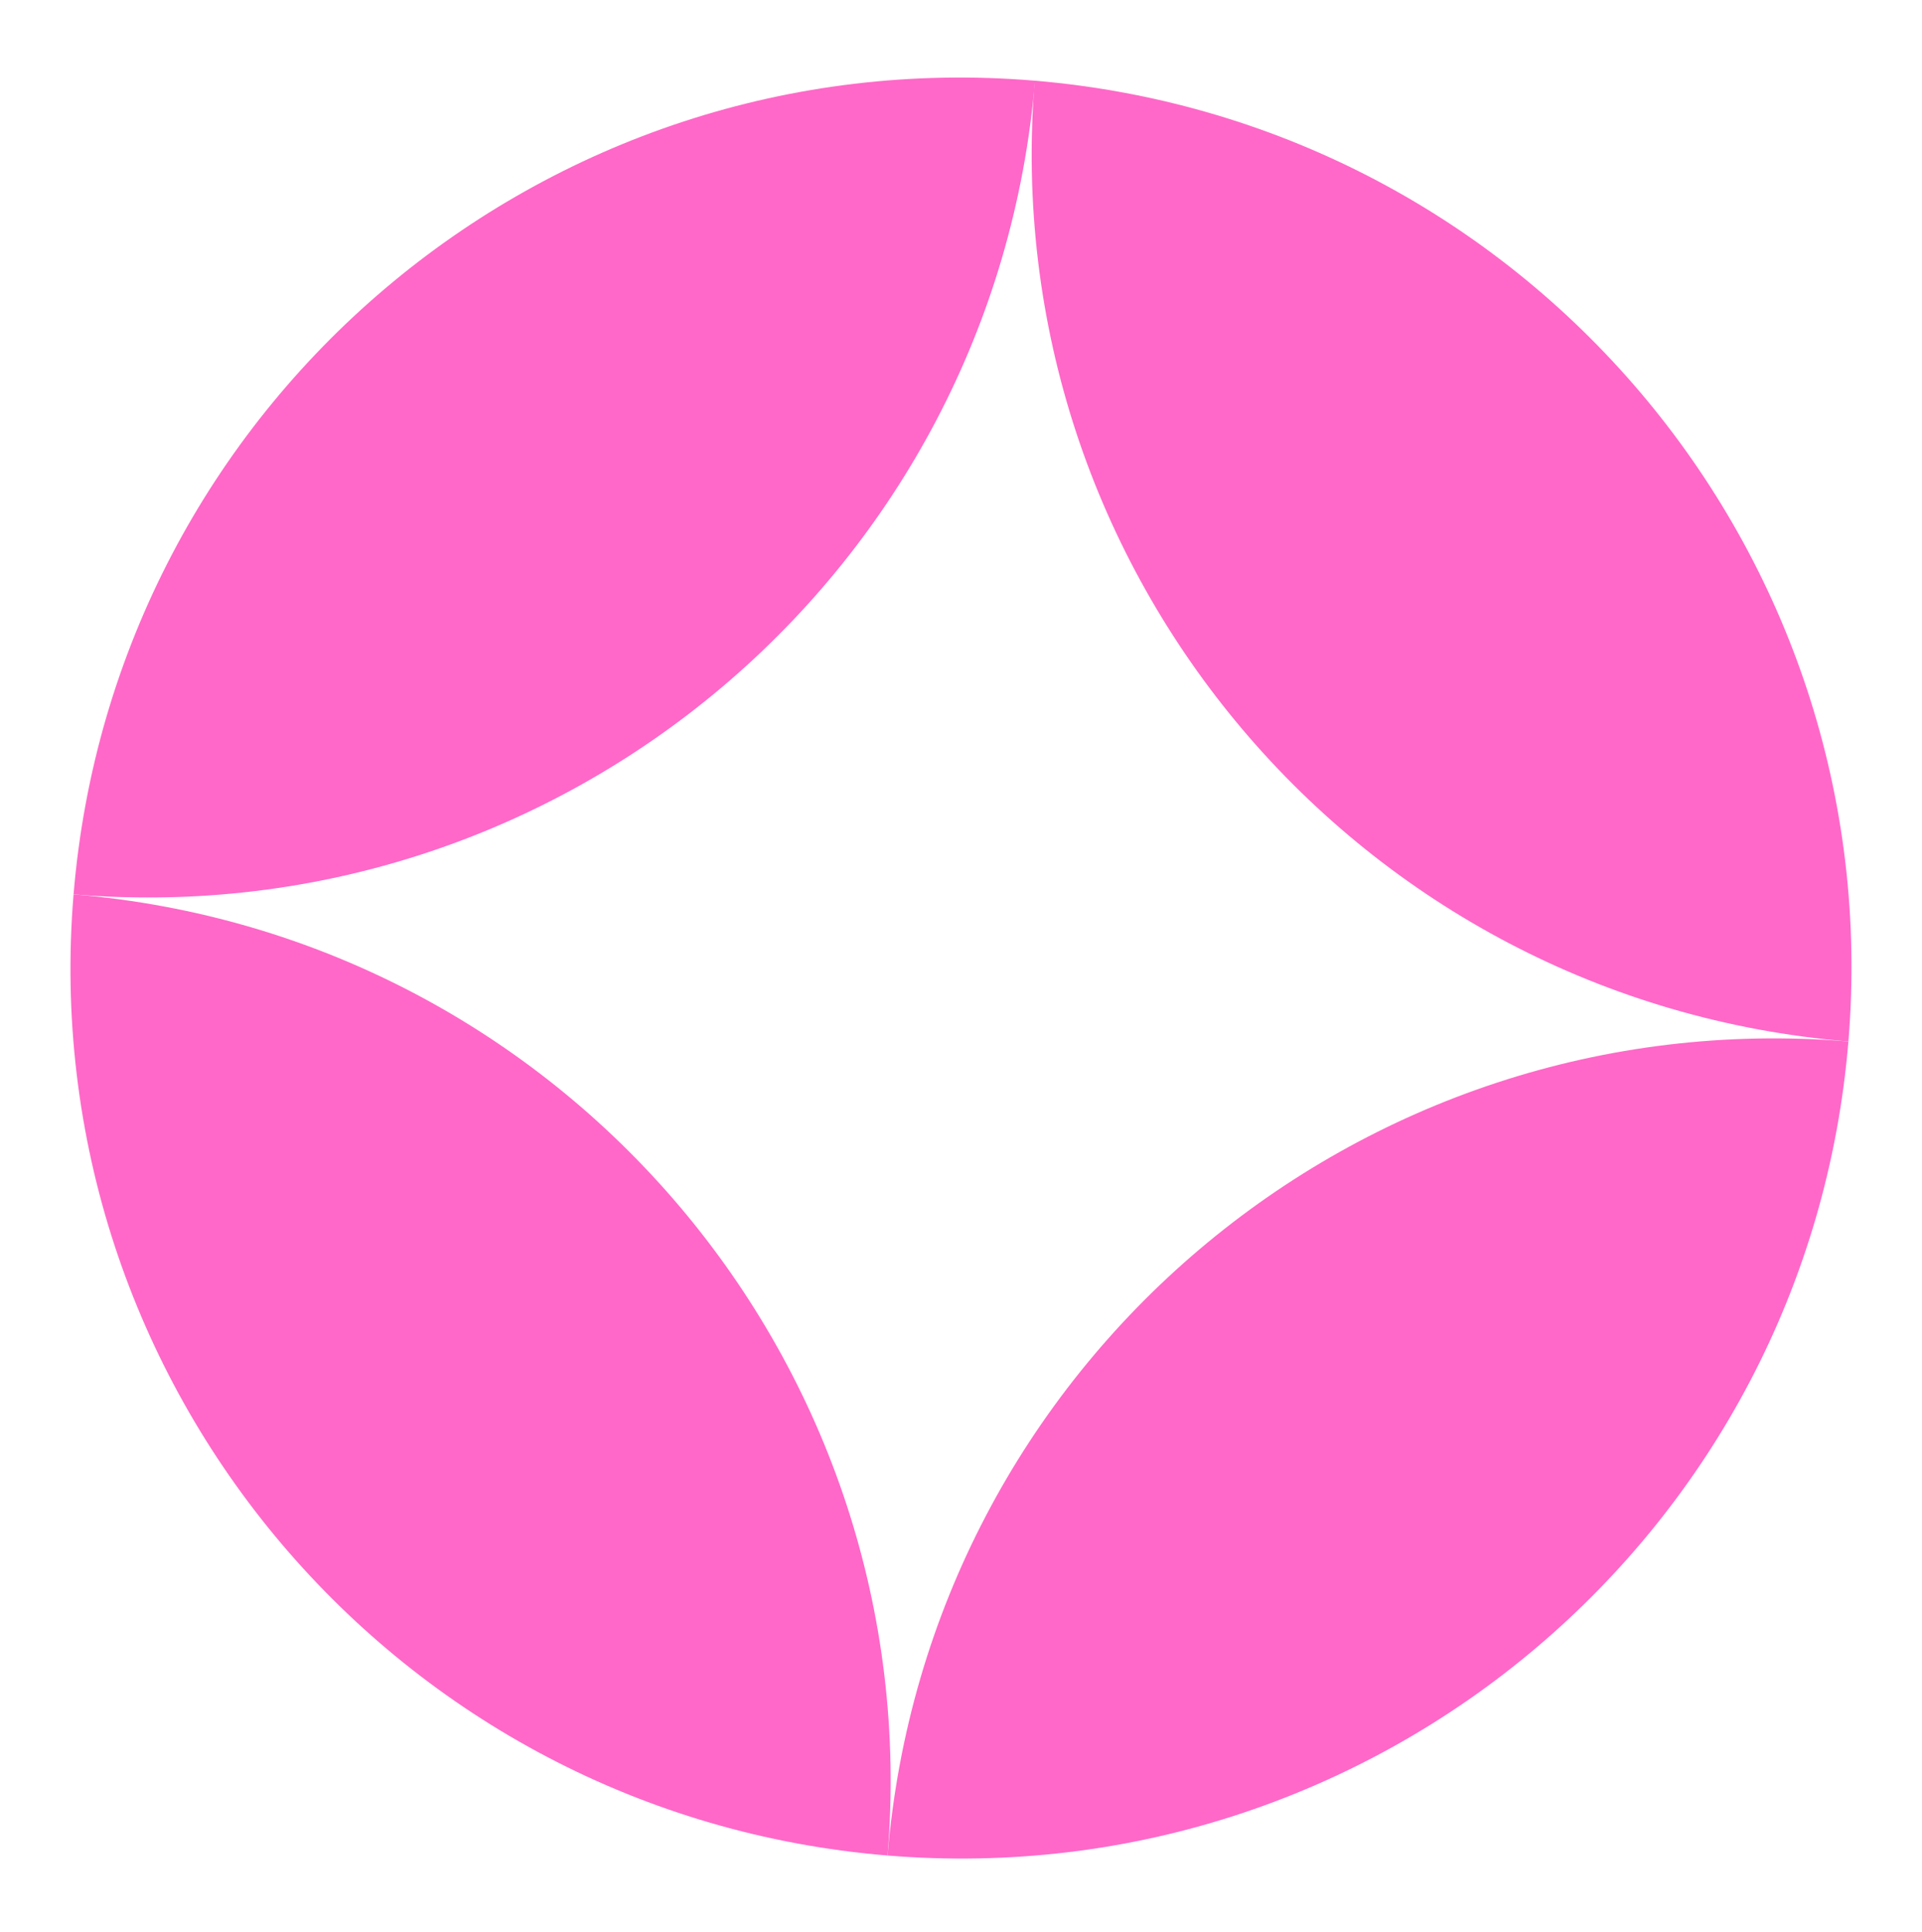 <svg width="193" height="194" viewBox="0 0 193 194" fill="none" xmlns="http://www.w3.org/2000/svg">
<g clip-path="url(#clip0_445_272)">
<path d="M89.127 186.323L89.063 186.318C39.852 182.239 3.308 139.02 7.387 89.809C56.598 93.888 93.206 137.112 89.127 186.323Z" fill="#FF68C8"/>
<path d="M7.387 89.809C11.469 40.566 54.624 4.017 103.867 8.098L103.931 8.104C99.788 57.309 56.63 93.89 7.419 89.812L7.387 89.809Z" fill="#FF68C8"/>
<path d="M185.61 104.581C181.531 153.792 138.372 190.373 89.127 186.323C93.206 137.112 136.367 100.499 185.61 104.581Z" fill="#FF68C8"/>
<path d="M103.899 8.101C153.105 12.243 189.691 55.338 185.61 104.581C136.399 100.502 99.881 57.349 103.899 8.101Z" fill="#FF68C8"/>
</g>
<defs>
<clipPath id="clip0_445_272">
<rect width="178.834" height="178.834" fill="white" transform="translate(14.772 0.714) rotate(4.738)"/>
</clipPath>
</defs>
</svg>
